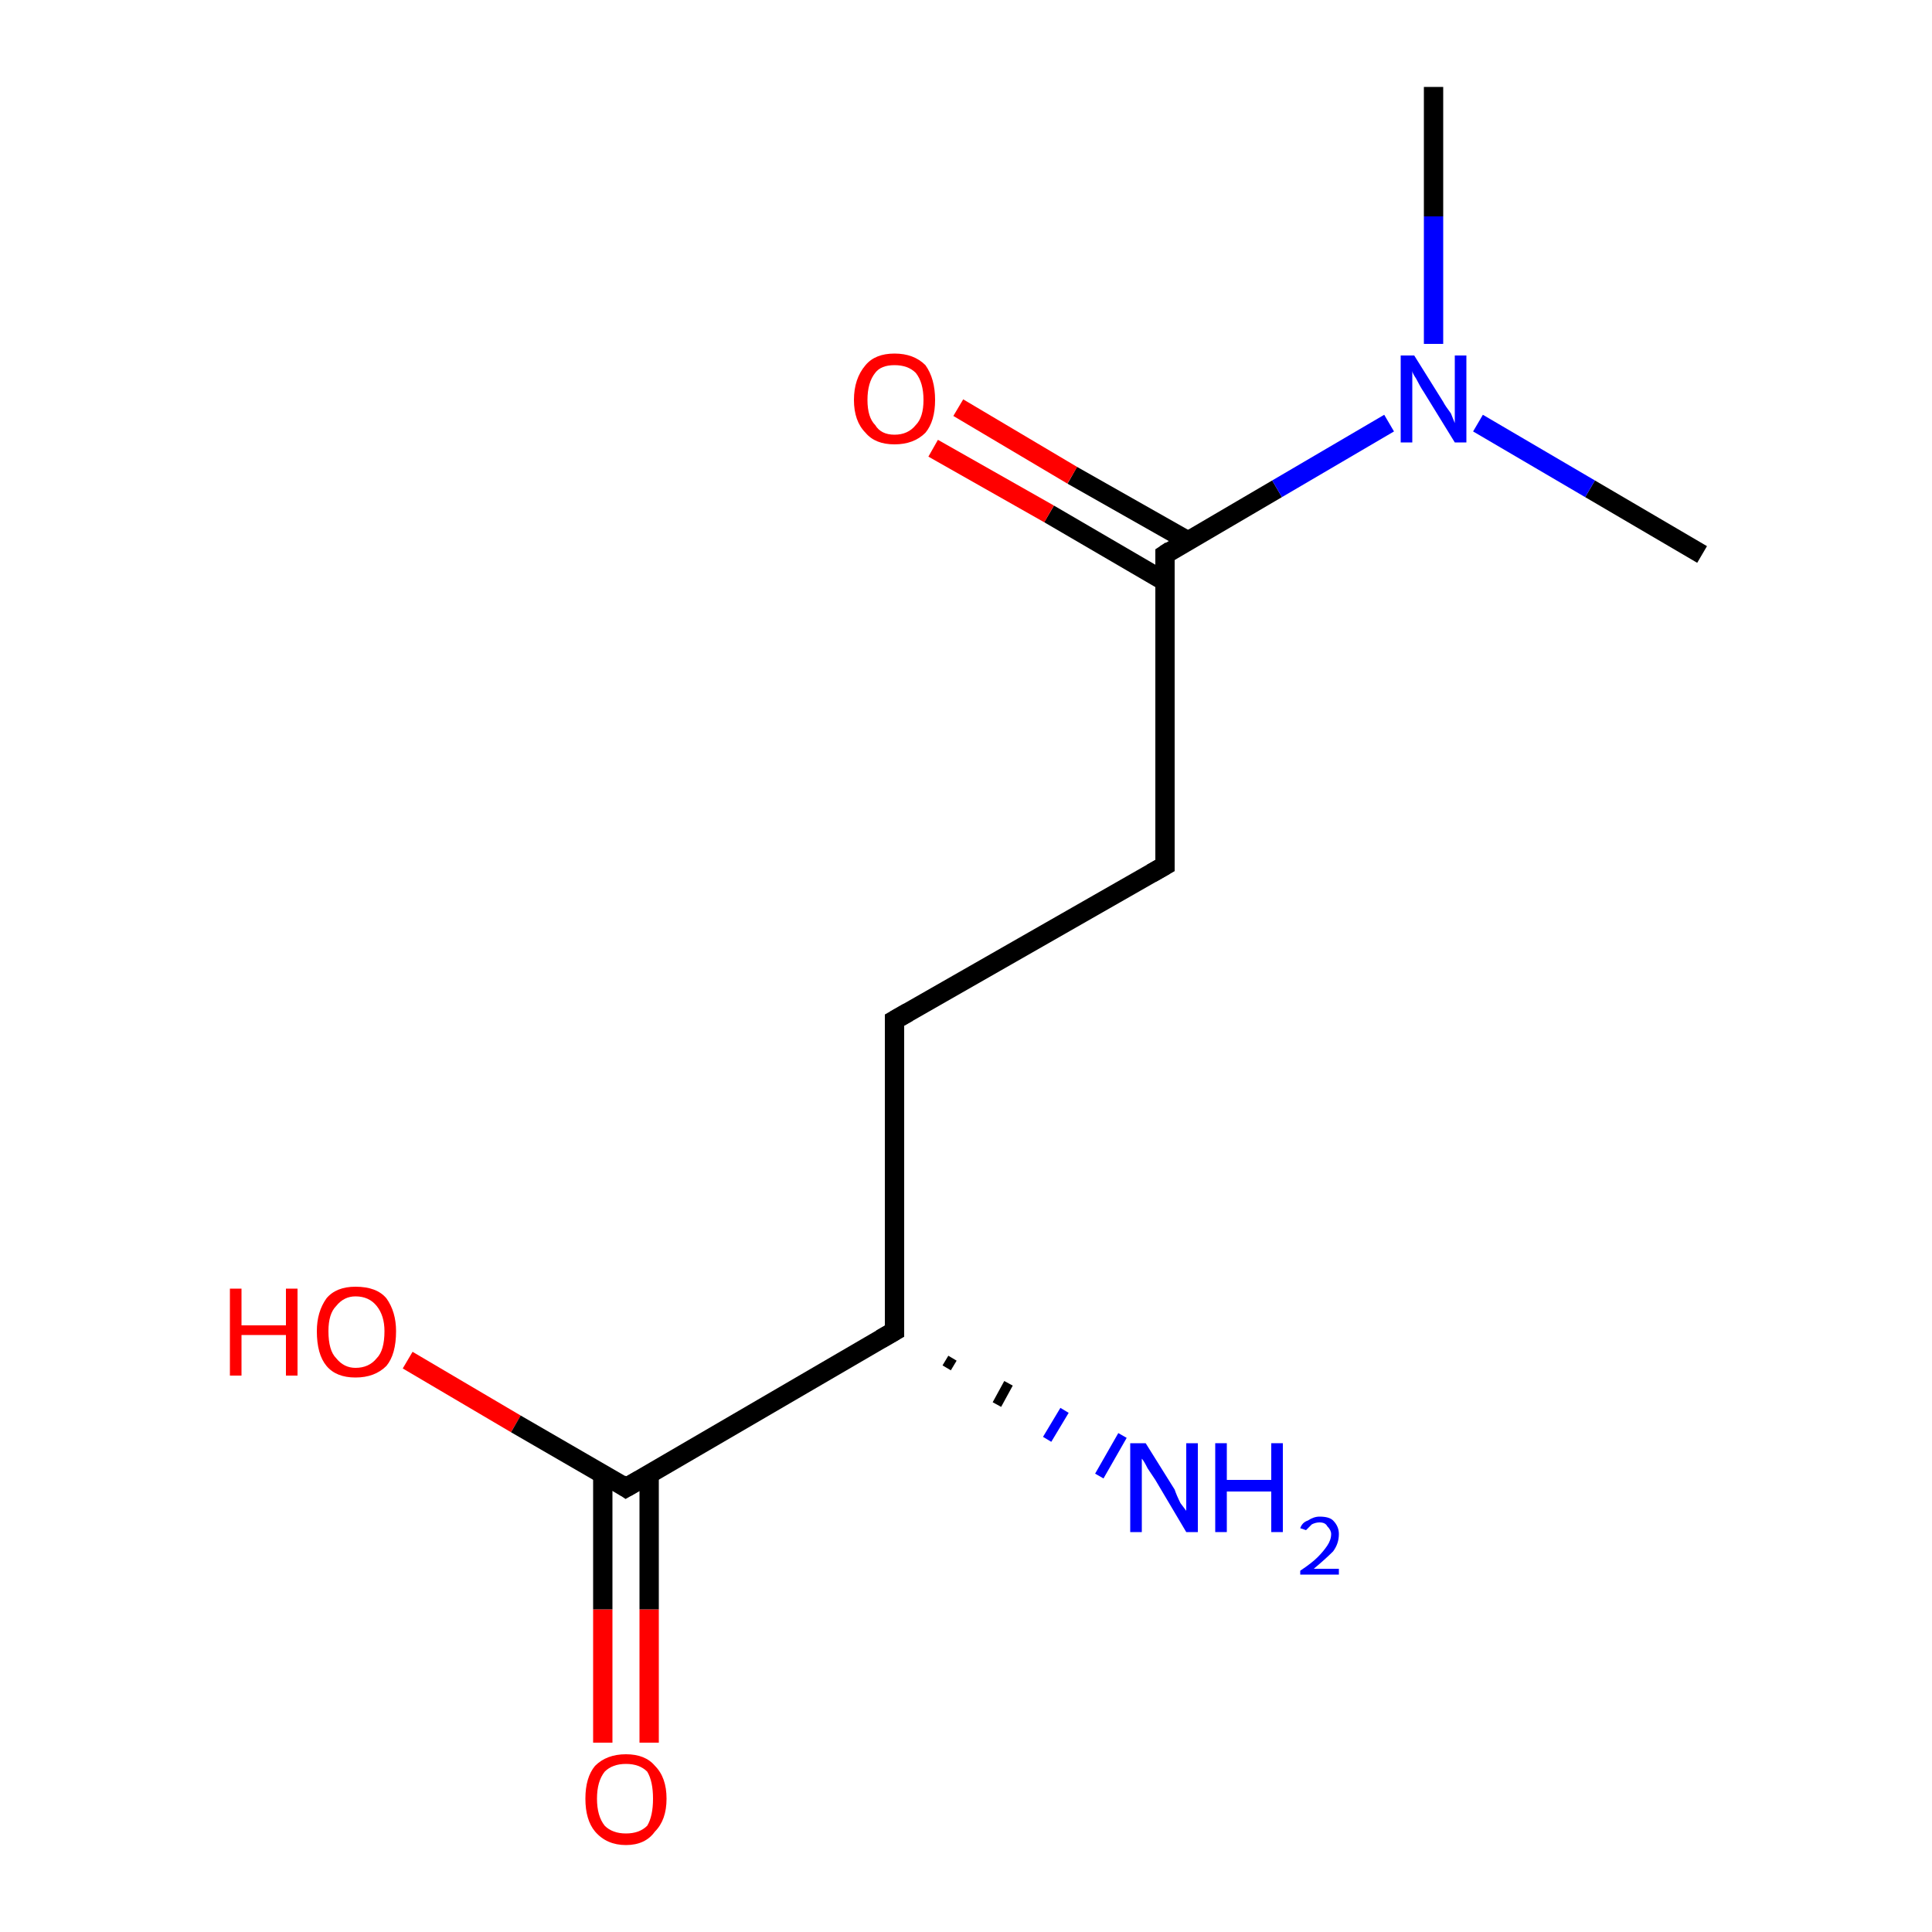 <?xml version='1.0' encoding='iso-8859-1'?>
<svg version='1.1' baseProfile='full'
              xmlns='http://www.w3.org/2000/svg'
                      xmlns:rdkit='http://www.rdkit.org/xml'
                      xmlns:xlink='http://www.w3.org/1999/xlink'
                  xml:space='preserve'
width='100px' height='100px' viewBox='0 0 100 100'>
<!-- END OF HEADER -->
<rect style='opacity:1.0;fill:#FFFFFF;stroke:none' width='100.0' height='100.0' x='0.0' y='0.0'> </rect>
<path class='bond-0 atom-11 atom-0' d='M 31.2,90.2 L 31.2,83.3' style='fill:none;fill-rule:evenodd;stroke:#FF0000;stroke-width:1.0px;stroke-linecap:butt;stroke-linejoin:miter;stroke-opacity:1' />
<path class='bond-0 atom-11 atom-0' d='M 31.2,83.3 L 31.2,76.3' style='fill:none;fill-rule:evenodd;stroke:#000000;stroke-width:1.0px;stroke-linecap:butt;stroke-linejoin:miter;stroke-opacity:1' />
<path class='bond-0 atom-11 atom-0' d='M 33.6,90.2 L 33.6,83.3' style='fill:none;fill-rule:evenodd;stroke:#FF0000;stroke-width:1.0px;stroke-linecap:butt;stroke-linejoin:miter;stroke-opacity:1' />
<path class='bond-0 atom-11 atom-0' d='M 33.6,83.3 L 33.6,76.3' style='fill:none;fill-rule:evenodd;stroke:#000000;stroke-width:1.0px;stroke-linecap:butt;stroke-linejoin:miter;stroke-opacity:1' />
<path class='bond-1 atom-4 atom-0' d='M 21.1,70.4 L 26.7,73.7' style='fill:none;fill-rule:evenodd;stroke:#FF0000;stroke-width:1.0px;stroke-linecap:butt;stroke-linejoin:miter;stroke-opacity:1' />
<path class='bond-1 atom-4 atom-0' d='M 26.7,73.7 L 32.4,77.0' style='fill:none;fill-rule:evenodd;stroke:#000000;stroke-width:1.0px;stroke-linecap:butt;stroke-linejoin:miter;stroke-opacity:1' />
<path class='bond-2 atom-0 atom-9' d='M 32.4,77.0 L 46.3,68.9' style='fill:none;fill-rule:evenodd;stroke:#000000;stroke-width:1.0px;stroke-linecap:butt;stroke-linejoin:miter;stroke-opacity:1' />
<path class='bond-3 atom-2 atom-1' d='M 60.3,44.8 L 60.3,28.7' style='fill:none;fill-rule:evenodd;stroke:#000000;stroke-width:1.0px;stroke-linecap:butt;stroke-linejoin:miter;stroke-opacity:1' />
<path class='bond-4 atom-1 atom-5' d='M 61.5,28.0 L 55.5,24.6' style='fill:none;fill-rule:evenodd;stroke:#000000;stroke-width:1.0px;stroke-linecap:butt;stroke-linejoin:miter;stroke-opacity:1' />
<path class='bond-4 atom-1 atom-5' d='M 55.5,24.6 L 49.6,21.1' style='fill:none;fill-rule:evenodd;stroke:#FF0000;stroke-width:1.0px;stroke-linecap:butt;stroke-linejoin:miter;stroke-opacity:1' />
<path class='bond-4 atom-1 atom-5' d='M 60.3,30.1 L 54.3,26.6' style='fill:none;fill-rule:evenodd;stroke:#000000;stroke-width:1.0px;stroke-linecap:butt;stroke-linejoin:miter;stroke-opacity:1' />
<path class='bond-4 atom-1 atom-5' d='M 54.3,26.6 L 48.3,23.2' style='fill:none;fill-rule:evenodd;stroke:#FF0000;stroke-width:1.0px;stroke-linecap:butt;stroke-linejoin:miter;stroke-opacity:1' />
<path class='bond-5 atom-1 atom-6' d='M 60.3,28.7 L 66.1,25.3' style='fill:none;fill-rule:evenodd;stroke:#000000;stroke-width:1.0px;stroke-linecap:butt;stroke-linejoin:miter;stroke-opacity:1' />
<path class='bond-5 atom-1 atom-6' d='M 66.1,25.3 L 71.9,21.9' style='fill:none;fill-rule:evenodd;stroke:#0000FF;stroke-width:1.0px;stroke-linecap:butt;stroke-linejoin:miter;stroke-opacity:1' />
<path class='bond-6 atom-10 atom-2' d='M 46.3,52.8 L 60.3,44.8' style='fill:none;fill-rule:evenodd;stroke:#000000;stroke-width:1.0px;stroke-linecap:butt;stroke-linejoin:miter;stroke-opacity:1' />
<path class='bond-7 atom-9 atom-3' d='M 49.3,70.3 L 49.0,70.8' style='fill:none;fill-rule:evenodd;stroke:#000000;stroke-width:0.5px;stroke-linecap:butt;stroke-linejoin:miter;stroke-opacity:1' />
<path class='bond-7 atom-9 atom-3' d='M 52.2,71.6 L 51.6,72.7' style='fill:none;fill-rule:evenodd;stroke:#000000;stroke-width:0.5px;stroke-linecap:butt;stroke-linejoin:miter;stroke-opacity:1' />
<path class='bond-7 atom-9 atom-3' d='M 55.1,73.0 L 54.2,74.5' style='fill:none;fill-rule:evenodd;stroke:#0000FF;stroke-width:0.5px;stroke-linecap:butt;stroke-linejoin:miter;stroke-opacity:1' />
<path class='bond-7 atom-9 atom-3' d='M 58.1,74.3 L 56.9,76.4' style='fill:none;fill-rule:evenodd;stroke:#0000FF;stroke-width:0.5px;stroke-linecap:butt;stroke-linejoin:miter;stroke-opacity:1' />
<path class='bond-8 atom-7 atom-6' d='M 88.1,28.7 L 82.3,25.3' style='fill:none;fill-rule:evenodd;stroke:#000000;stroke-width:1.0px;stroke-linecap:butt;stroke-linejoin:miter;stroke-opacity:1' />
<path class='bond-8 atom-7 atom-6' d='M 82.3,25.3 L 76.5,21.9' style='fill:none;fill-rule:evenodd;stroke:#0000FF;stroke-width:1.0px;stroke-linecap:butt;stroke-linejoin:miter;stroke-opacity:1' />
<path class='bond-9 atom-6 atom-8' d='M 74.2,17.8 L 74.2,11.2' style='fill:none;fill-rule:evenodd;stroke:#0000FF;stroke-width:1.0px;stroke-linecap:butt;stroke-linejoin:miter;stroke-opacity:1' />
<path class='bond-9 atom-6 atom-8' d='M 74.2,11.2 L 74.2,4.5' style='fill:none;fill-rule:evenodd;stroke:#000000;stroke-width:1.0px;stroke-linecap:butt;stroke-linejoin:miter;stroke-opacity:1' />
<path class='bond-10 atom-9 atom-10' d='M 46.3,68.9 L 46.3,52.8' style='fill:none;fill-rule:evenodd;stroke:#000000;stroke-width:1.0px;stroke-linecap:butt;stroke-linejoin:miter;stroke-opacity:1' />
<path d='M 32.1,76.8 L 32.4,77.0 L 33.1,76.6' style='fill:none;stroke:#000000;stroke-width:1.0px;stroke-linecap:butt;stroke-linejoin:miter;stroke-opacity:1;' />
<path d='M 60.3,29.5 L 60.3,28.7 L 60.6,28.5' style='fill:none;stroke:#000000;stroke-width:1.0px;stroke-linecap:butt;stroke-linejoin:miter;stroke-opacity:1;' />
<path d='M 60.3,44.0 L 60.3,44.8 L 59.6,45.2' style='fill:none;stroke:#000000;stroke-width:1.0px;stroke-linecap:butt;stroke-linejoin:miter;stroke-opacity:1;' />
<path d='M 45.6,69.3 L 46.3,68.9 L 46.3,68.1' style='fill:none;stroke:#000000;stroke-width:1.0px;stroke-linecap:butt;stroke-linejoin:miter;stroke-opacity:1;' />
<path d='M 47.0,52.4 L 46.3,52.8 L 46.3,53.6' style='fill:none;stroke:#000000;stroke-width:1.0px;stroke-linecap:butt;stroke-linejoin:miter;stroke-opacity:1;' />
<path class='atom-3' d='M 59.3 74.7
L 60.8 77.1
Q 60.9 77.4, 61.1 77.8
Q 61.4 78.2, 61.4 78.2
L 61.4 74.7
L 62.0 74.7
L 62.0 79.3
L 61.4 79.3
L 59.8 76.6
Q 59.6 76.3, 59.4 76.0
Q 59.2 75.6, 59.1 75.5
L 59.1 79.3
L 58.5 79.3
L 58.5 74.7
L 59.3 74.7
' fill='#0000FF'/>
<path class='atom-3' d='M 62.9 74.7
L 63.5 74.7
L 63.5 76.6
L 65.8 76.6
L 65.8 74.7
L 66.4 74.7
L 66.4 79.3
L 65.8 79.3
L 65.8 77.2
L 63.5 77.2
L 63.5 79.3
L 62.9 79.3
L 62.9 74.7
' fill='#0000FF'/>
<path class='atom-3' d='M 67.3 79.1
Q 67.4 78.8, 67.7 78.7
Q 68.0 78.5, 68.3 78.5
Q 68.8 78.5, 69.0 78.7
Q 69.3 79.0, 69.3 79.4
Q 69.3 79.9, 69.0 80.3
Q 68.6 80.7, 68.0 81.2
L 69.3 81.2
L 69.3 81.5
L 67.3 81.5
L 67.3 81.3
Q 67.9 80.9, 68.2 80.6
Q 68.5 80.3, 68.7 80.0
Q 68.9 79.7, 68.9 79.4
Q 68.9 79.2, 68.7 79.0
Q 68.6 78.8, 68.3 78.8
Q 68.1 78.8, 67.9 78.9
Q 67.8 79.0, 67.6 79.2
L 67.3 79.1
' fill='#0000FF'/>
<path class='atom-4' d='M 11.9 66.7
L 12.5 66.7
L 12.5 68.6
L 14.8 68.6
L 14.8 66.7
L 15.4 66.7
L 15.4 71.2
L 14.8 71.2
L 14.8 69.1
L 12.5 69.1
L 12.5 71.2
L 11.9 71.2
L 11.9 66.7
' fill='#FF0000'/>
<path class='atom-4' d='M 16.4 68.9
Q 16.4 67.9, 16.9 67.2
Q 17.4 66.6, 18.4 66.6
Q 19.5 66.6, 20.0 67.2
Q 20.5 67.9, 20.5 68.9
Q 20.5 70.1, 20.0 70.7
Q 19.4 71.3, 18.4 71.3
Q 17.4 71.3, 16.9 70.7
Q 16.4 70.1, 16.4 68.9
M 18.4 70.8
Q 19.1 70.8, 19.5 70.3
Q 19.9 69.9, 19.9 68.9
Q 19.9 68.1, 19.5 67.6
Q 19.1 67.1, 18.4 67.1
Q 17.8 67.1, 17.4 67.6
Q 17.0 68.0, 17.0 68.9
Q 17.0 69.9, 17.4 70.3
Q 17.8 70.8, 18.4 70.8
' fill='#FF0000'/>
<path class='atom-5' d='M 44.2 20.7
Q 44.2 19.6, 44.8 18.9
Q 45.3 18.3, 46.3 18.3
Q 47.3 18.3, 47.9 18.9
Q 48.4 19.6, 48.4 20.7
Q 48.4 21.8, 47.9 22.4
Q 47.3 23.0, 46.3 23.0
Q 45.3 23.0, 44.8 22.4
Q 44.2 21.8, 44.2 20.7
M 46.3 22.5
Q 47.0 22.5, 47.4 22.0
Q 47.8 21.6, 47.8 20.7
Q 47.8 19.8, 47.4 19.3
Q 47.0 18.9, 46.3 18.9
Q 45.6 18.9, 45.3 19.3
Q 44.9 19.8, 44.9 20.7
Q 44.9 21.6, 45.3 22.0
Q 45.6 22.5, 46.3 22.5
' fill='#FF0000'/>
<path class='atom-6' d='M 73.2 18.4
L 74.7 20.8
Q 74.8 21.0, 75.1 21.4
Q 75.3 21.9, 75.3 21.9
L 75.3 18.4
L 75.9 18.4
L 75.9 22.9
L 75.3 22.9
L 73.7 20.3
Q 73.5 20.0, 73.3 19.6
Q 73.1 19.3, 73.1 19.2
L 73.1 22.9
L 72.5 22.9
L 72.5 18.4
L 73.2 18.4
' fill='#0000FF'/>
<path class='atom-11' d='M 30.3 93.1
Q 30.3 92.0, 30.8 91.4
Q 31.4 90.8, 32.4 90.8
Q 33.4 90.8, 33.9 91.4
Q 34.5 92.0, 34.5 93.1
Q 34.5 94.2, 33.9 94.8
Q 33.4 95.5, 32.4 95.5
Q 31.4 95.5, 30.8 94.8
Q 30.3 94.2, 30.3 93.1
M 32.4 94.9
Q 33.1 94.9, 33.5 94.5
Q 33.8 94.0, 33.8 93.1
Q 33.8 92.2, 33.5 91.7
Q 33.1 91.3, 32.4 91.3
Q 31.7 91.3, 31.3 91.7
Q 30.9 92.2, 30.9 93.1
Q 30.9 94.0, 31.3 94.5
Q 31.7 94.9, 32.4 94.9
' fill='#FF0000'/>
</svg>
